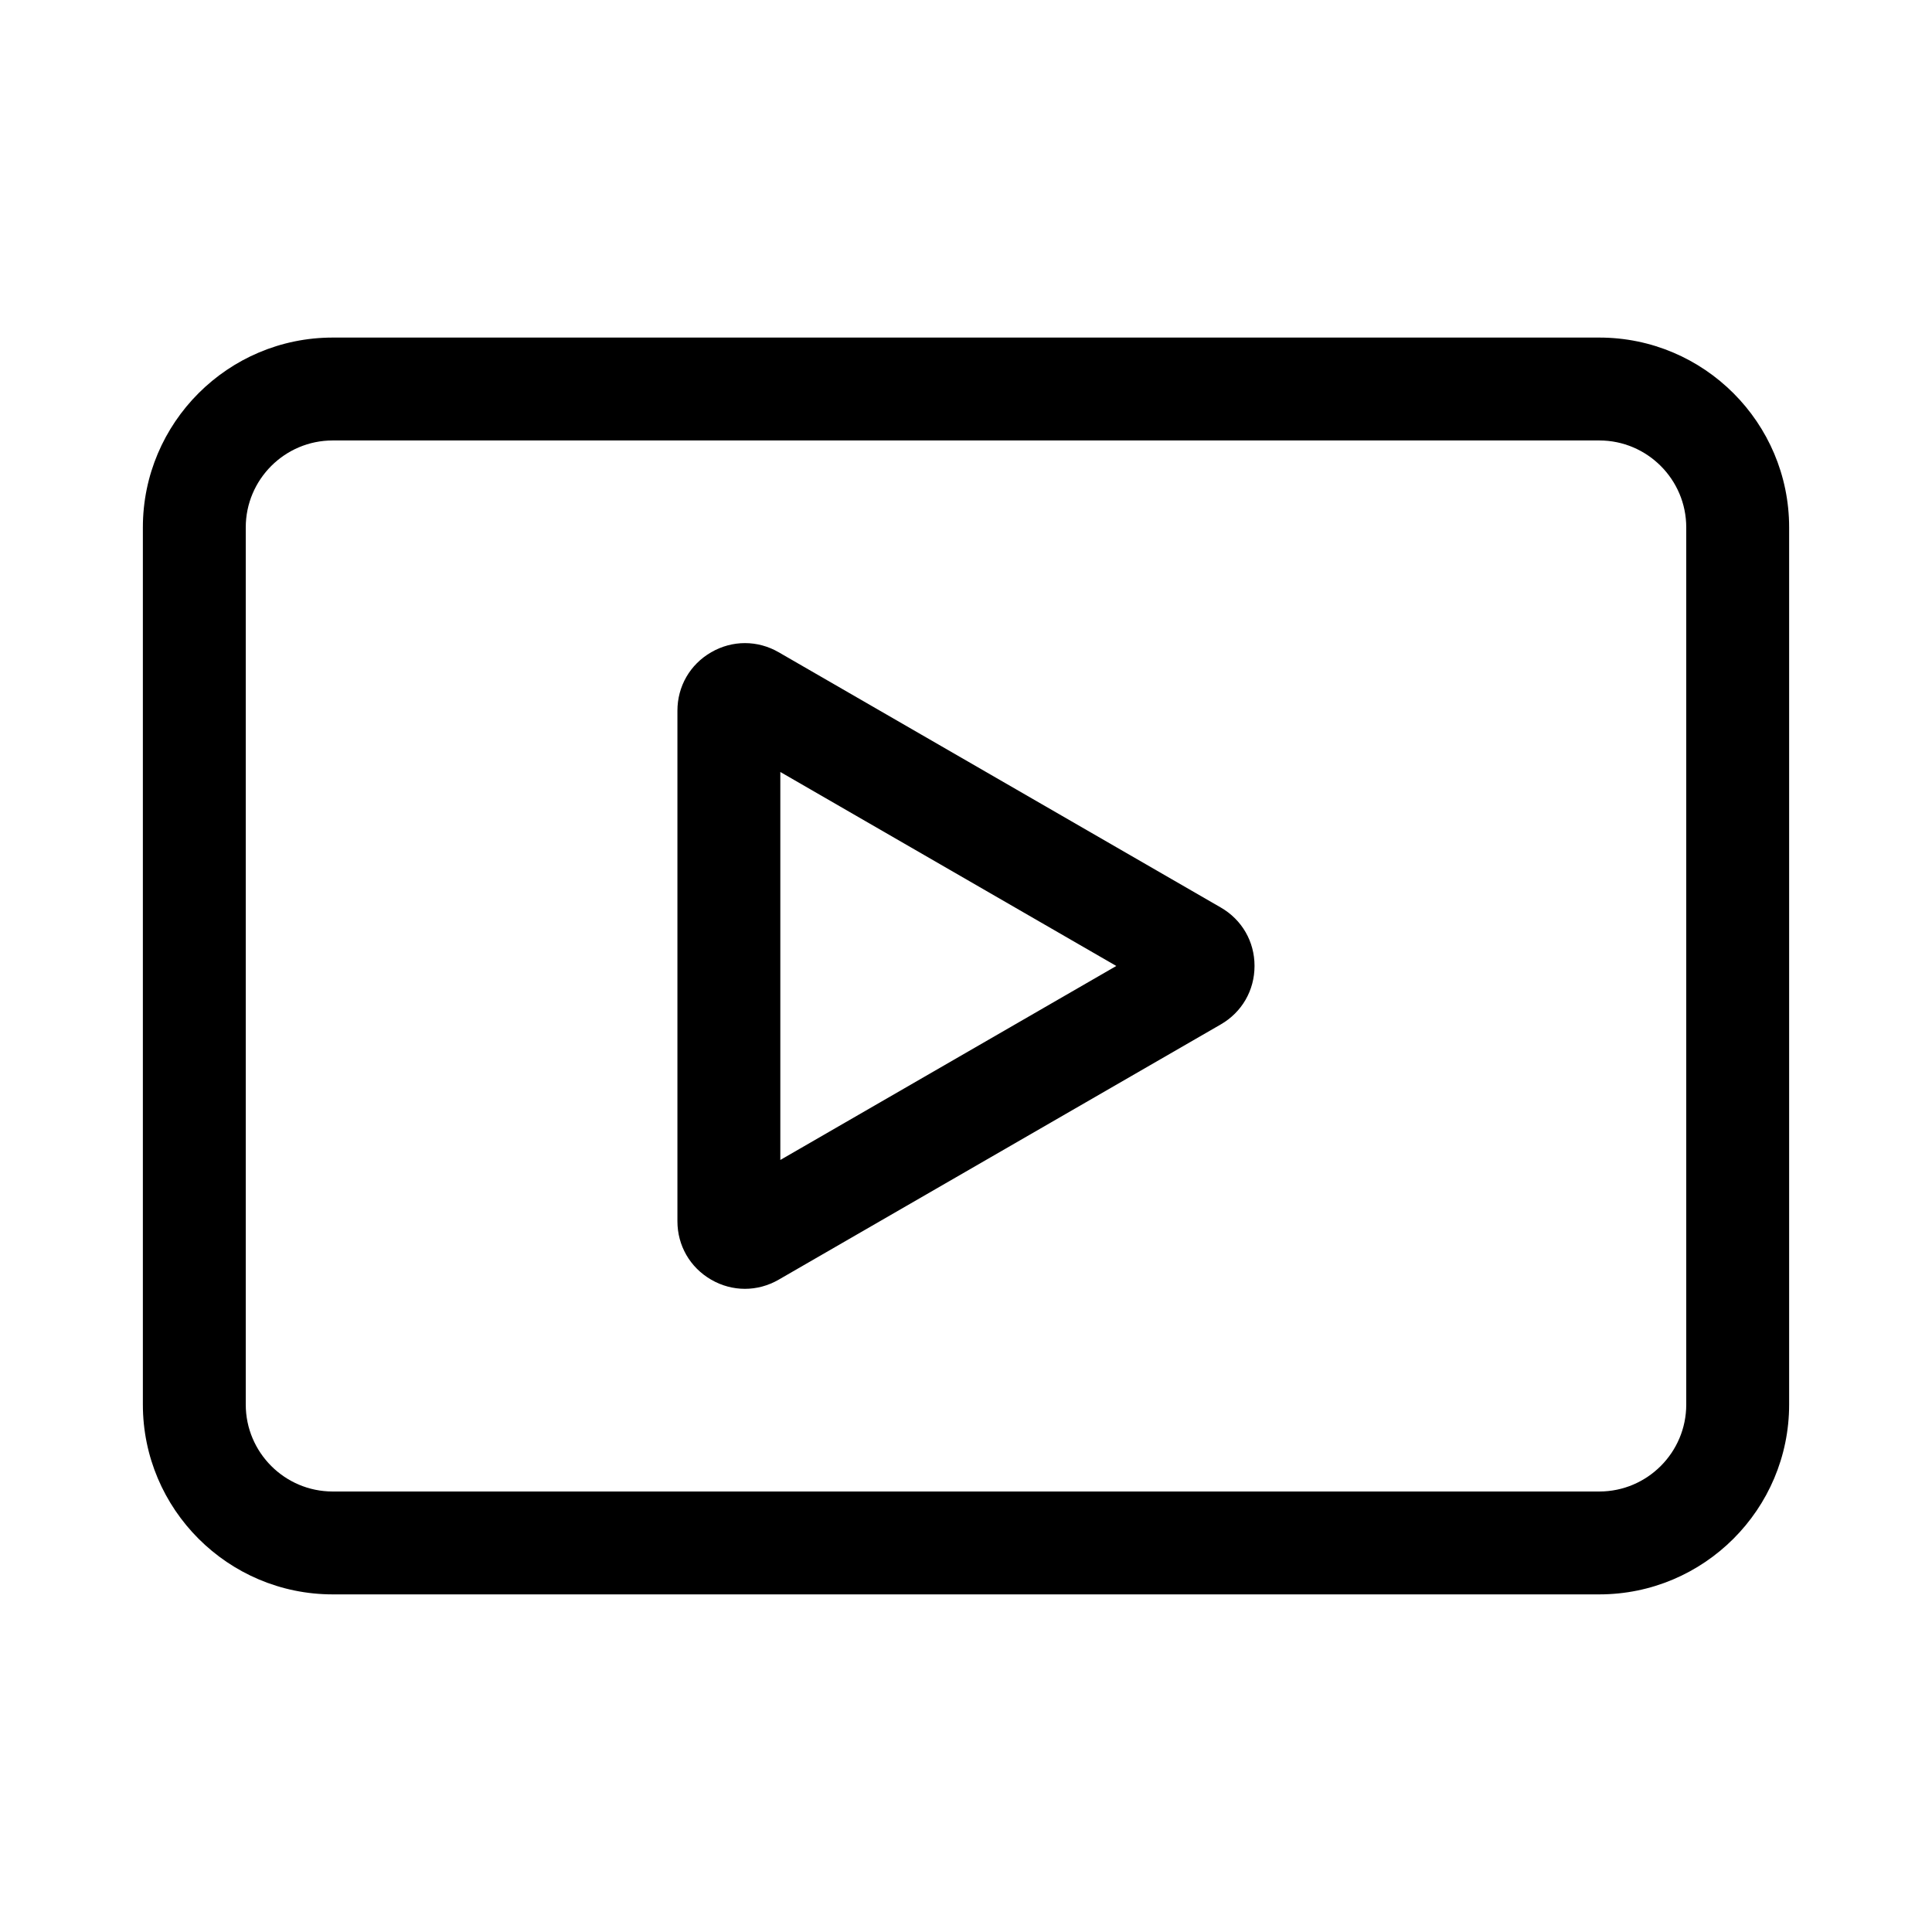 <?xml version="1.0" encoding="UTF-8"?>
<!-- Uploaded to: ICON Repo, www.iconrepo.com, Generator: ICON Repo Mixer Tools -->
<svg fill="#000000" width="800px" height="800px" version="1.1" viewBox="144 144 512 512" xmlns="http://www.w3.org/2000/svg">
 <path d="m567.83 233.46h-335.66c-27.742 0-50.309 22.57-50.309 50.309v232.45c0 27.742 22.57 50.309 50.309 50.309h335.66c27.742 0 50.309-22.57 50.309-50.309v-232.45c0-27.742-22.566-50.309-50.309-50.309zm23.043 282.76c0 12.703-10.34 23.043-23.043 23.043h-335.66c-12.703 0-23.043-10.34-23.043-23.043v-232.45c0-12.703 10.34-23.043 23.043-23.043h335.66c12.703 0 23.043 10.34 23.043 23.043zm-123.35-131.72-117.16-67.645c-5.598-3.234-12.285-3.234-17.891 0-5.606 3.234-8.949 9.027-8.949 15.496v135.28c0 6.469 3.348 12.262 8.945 15.496 2.801 1.621 5.875 2.426 8.945 2.426 3.074 0 6.144-0.809 8.945-2.426l117.16-67.645c5.606-3.234 8.945-9.027 8.945-15.496 0.012-6.461-3.336-12.254-8.941-15.488zm-116.73 66.902v-102.82l89.039 51.41z"/>
</svg>